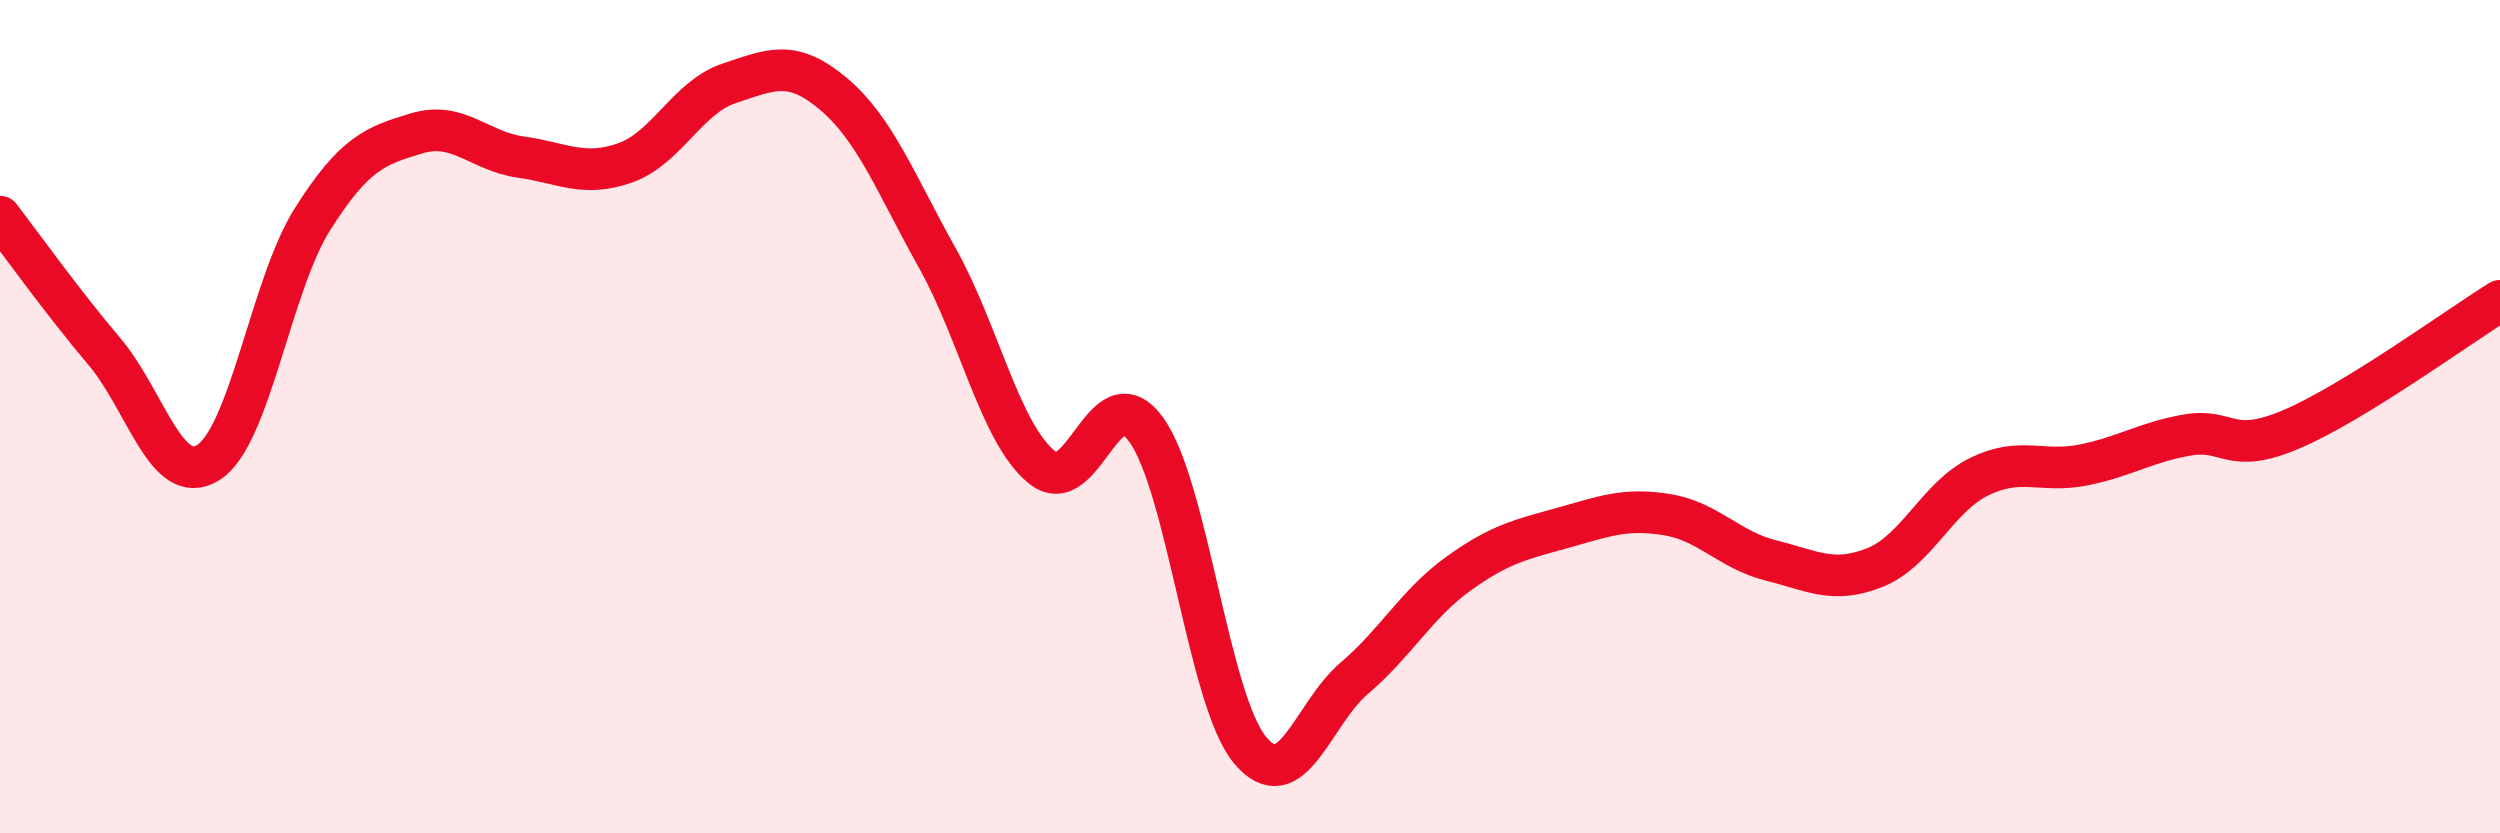 
    <svg width="60" height="20" viewBox="0 0 60 20" xmlns="http://www.w3.org/2000/svg">
      <path
        d="M 0,5.2 C 0.5,5.85 1.5,7.25 2.5,8.43 C 3.5,9.61 4,11.73 5,11.1 C 6,10.47 6.5,6.84 7.5,5.26 C 8.5,3.68 9,3.5 10,3.2 C 11,2.9 11.5,3.63 12.5,3.77 C 13.5,3.91 14,4.26 15,3.91 C 16,3.56 16.5,2.33 17.5,2 C 18.5,1.67 19,1.41 20,2.25 C 21,3.09 21.5,4.41 22.5,6.2 C 23.5,7.99 24,10.39 25,11.21 C 26,12.03 26.5,8.94 27.5,10.3 C 28.5,11.66 29,16.8 30,18 C 31,19.2 31.5,17.13 32.5,16.28 C 33.5,15.43 34,14.49 35,13.77 C 36,13.05 36.5,12.95 37.5,12.67 C 38.5,12.39 39,12.19 40,12.35 C 41,12.51 41.5,13.2 42.5,13.45 C 43.5,13.7 44,14.02 45,13.62 C 46,13.22 46.5,11.93 47.5,11.44 C 48.5,10.95 49,11.36 50,11.16 C 51,10.96 51.5,10.61 52.5,10.44 C 53.5,10.27 53.5,10.94 55,10.3 C 56.5,9.66 59,7.84 60,7.22L60 20L0 20Z"
        fill="#EB0A25"
        opacity="0.1"
        stroke-linecap="round"
        stroke-linejoin="round"
      />
      <path
        d="M 0,5.2 C 0.5,5.85 1.5,7.25 2.5,8.43 C 3.5,9.61 4,11.73 5,11.1 C 6,10.47 6.5,6.84 7.5,5.26 C 8.5,3.68 9,3.5 10,3.2 C 11,2.9 11.5,3.63 12.5,3.77 C 13.5,3.91 14,4.26 15,3.91 C 16,3.56 16.5,2.33 17.5,2 C 18.5,1.67 19,1.41 20,2.25 C 21,3.09 21.5,4.41 22.5,6.2 C 23.5,7.99 24,10.39 25,11.21 C 26,12.03 26.5,8.94 27.5,10.3 C 28.5,11.66 29,16.8 30,18 C 31,19.2 31.5,17.13 32.5,16.28 C 33.5,15.43 34,14.49 35,13.77 C 36,13.05 36.5,12.95 37.5,12.67 C 38.5,12.39 39,12.19 40,12.35 C 41,12.51 41.5,13.2 42.5,13.45 C 43.5,13.7 44,14.02 45,13.62 C 46,13.22 46.5,11.93 47.5,11.44 C 48.5,10.95 49,11.36 50,11.16 C 51,10.96 51.5,10.61 52.5,10.44 C 53.5,10.27 53.5,10.94 55,10.3 C 56.5,9.66 59,7.84 60,7.22"
        stroke="#EB0A25"
        stroke-width="1"
        fill="none"
        stroke-linecap="round"
        stroke-linejoin="round"
      />
    </svg>
  